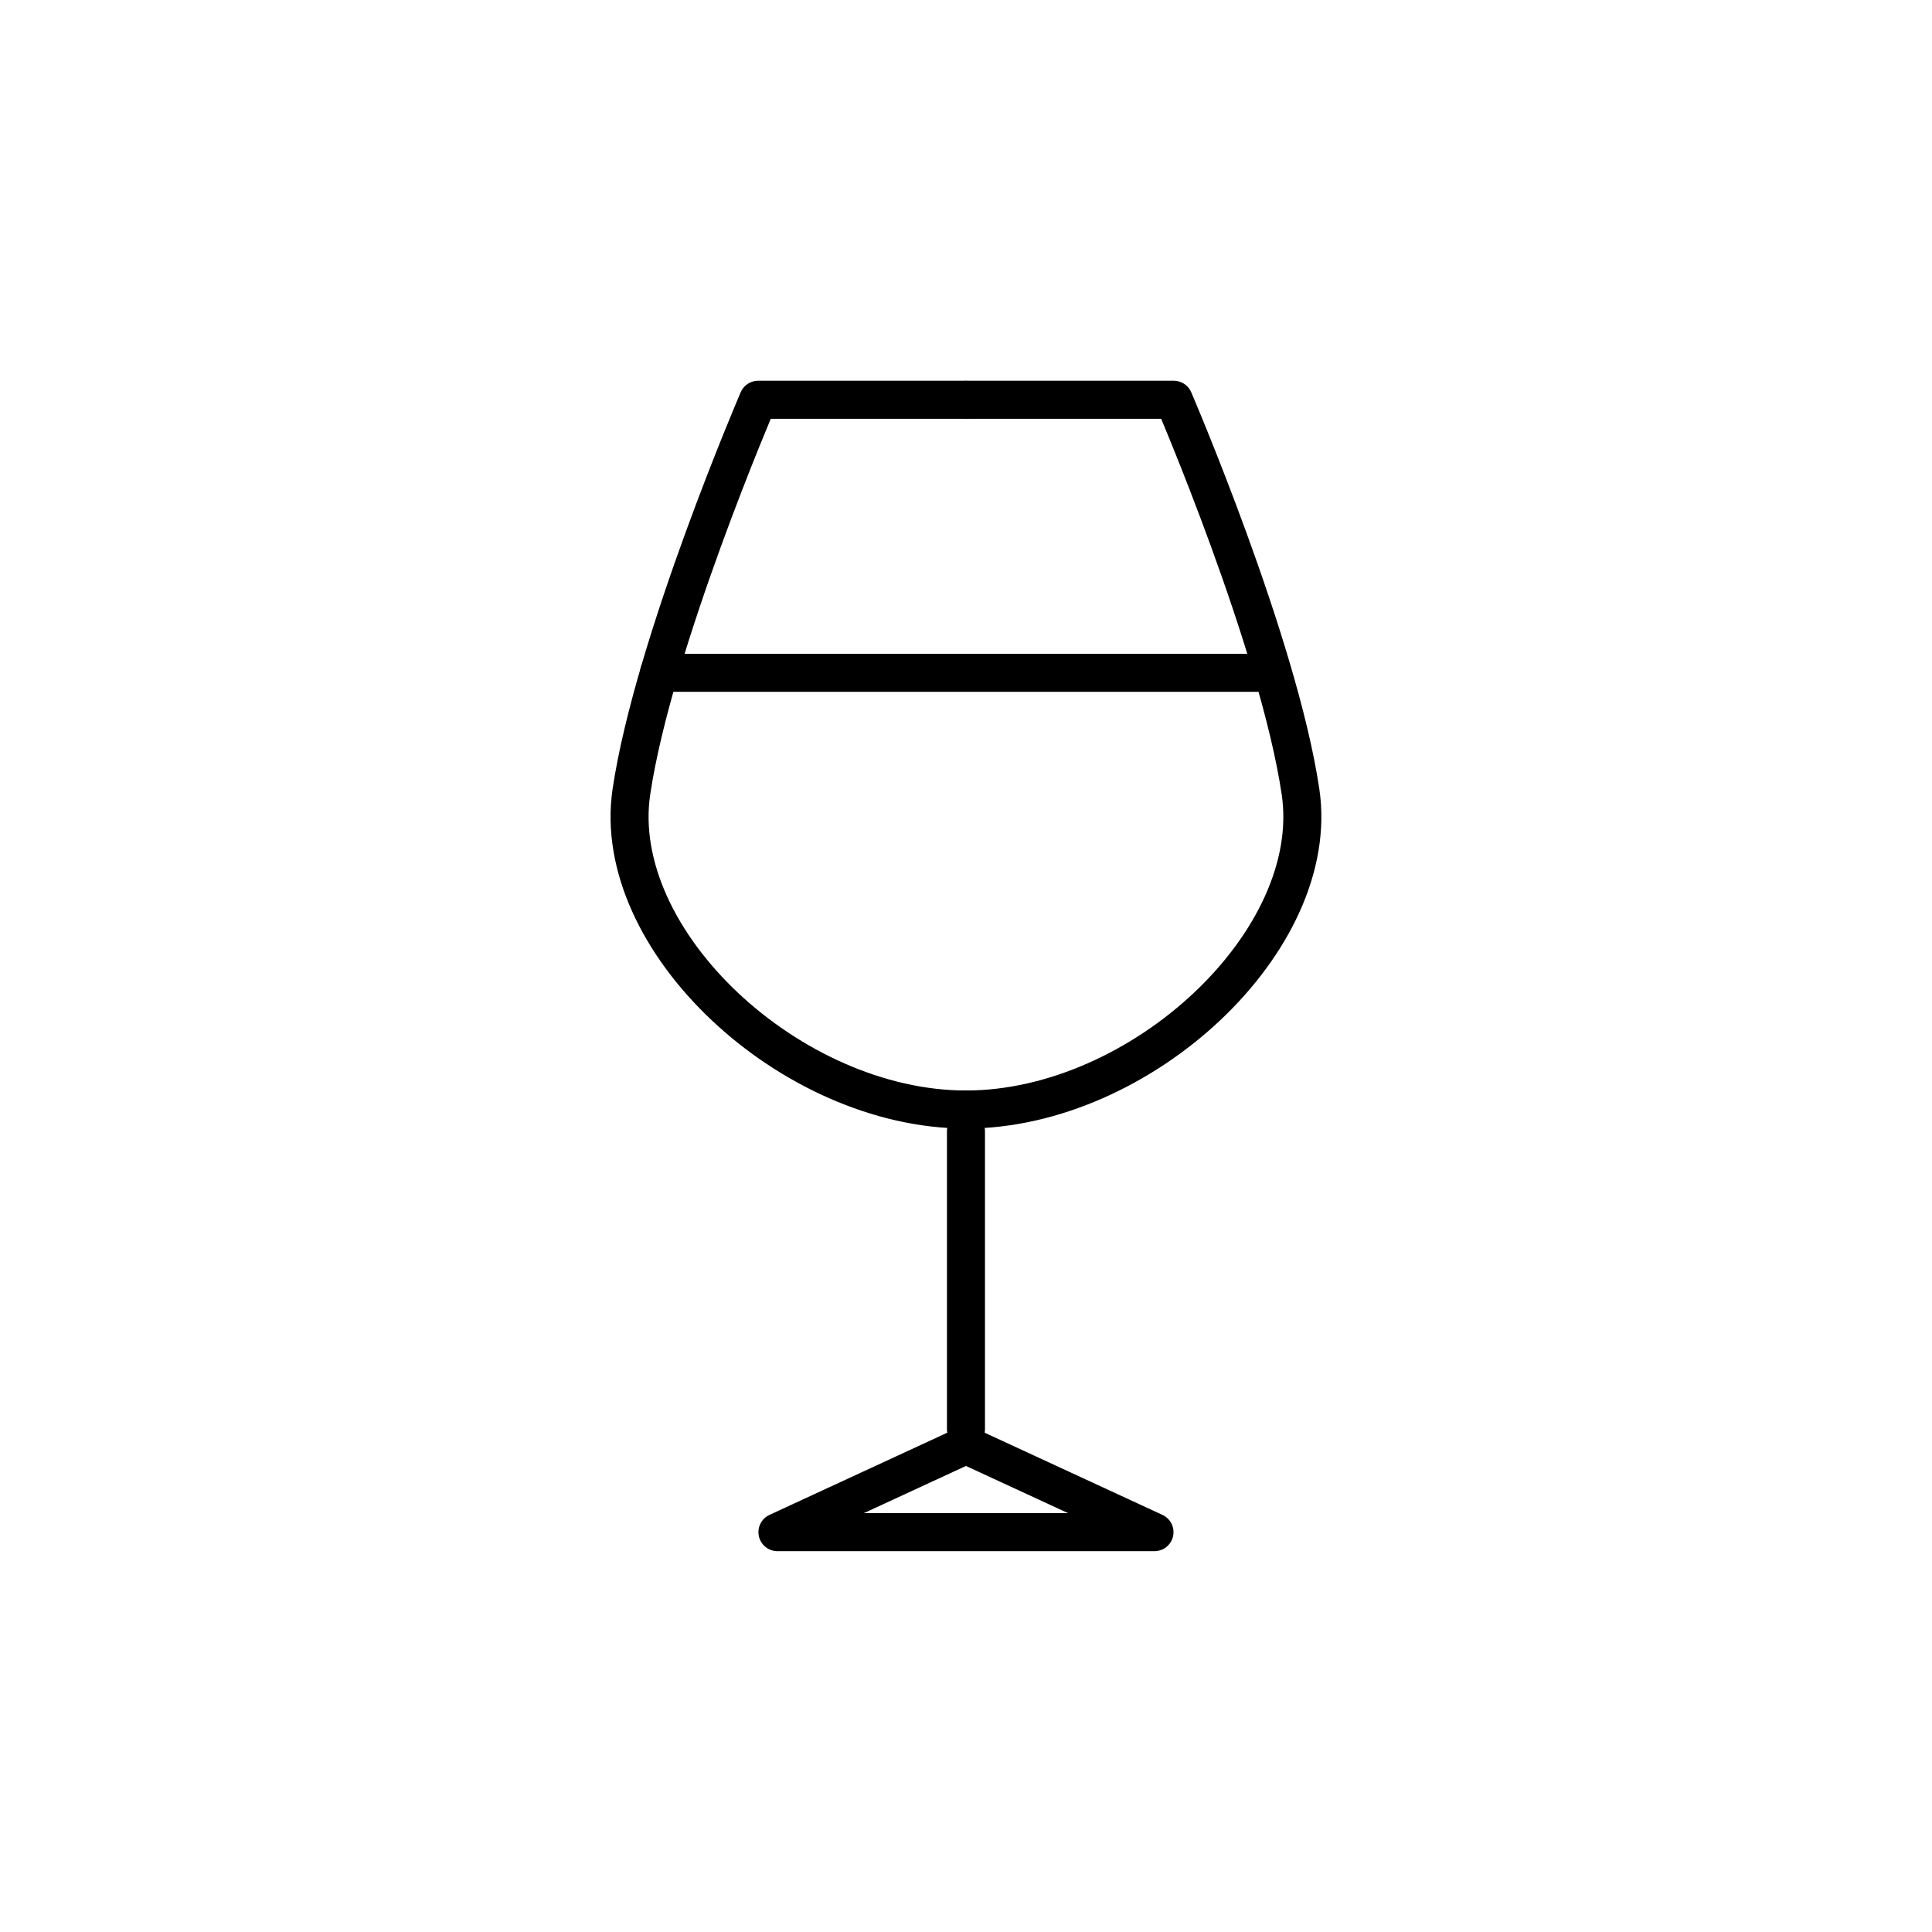 <?xml version="1.0" encoding="UTF-8"?>
<!-- Uploaded to: SVG Repo, www.svgrepo.com, Generator: SVG Repo Mixer Tools -->
<svg width="800px" height="800px" version="1.1" viewBox="144 144 512 512" xmlns="http://www.w3.org/2000/svg">
 <g fill="none" stroke="#000000" stroke-linecap="round" stroke-linejoin="round" stroke-miterlimit="10" stroke-width="2">
  <path transform="matrix(5.038 0 0 5.038 148.09 148.09)" d="m50.053 20.217h10.878s5.5 12.781 6.667 20.615-8.393 16.719-17.598 16.719"/>
  <path transform="matrix(5.038 0 0 5.038 148.09 148.09)" d="m49.947 20.217h-10.878s-5.5 12.781-6.667 20.615c-1.167 7.834 8.393 16.719 17.599 16.719"/>
  <path transform="matrix(5.038 0 0 5.038 148.09 148.09)" d="m50 58.699v15.667"/>
  <path transform="matrix(5.038 0 0 5.038 148.09 148.09)" d="m50 75.199-9.917 4.584h19.834z"/>
  <path transform="matrix(5.038 0 0 5.038 148.09 148.09)" d="m33.857 34.579h31.842"/>
 </g>
</svg>